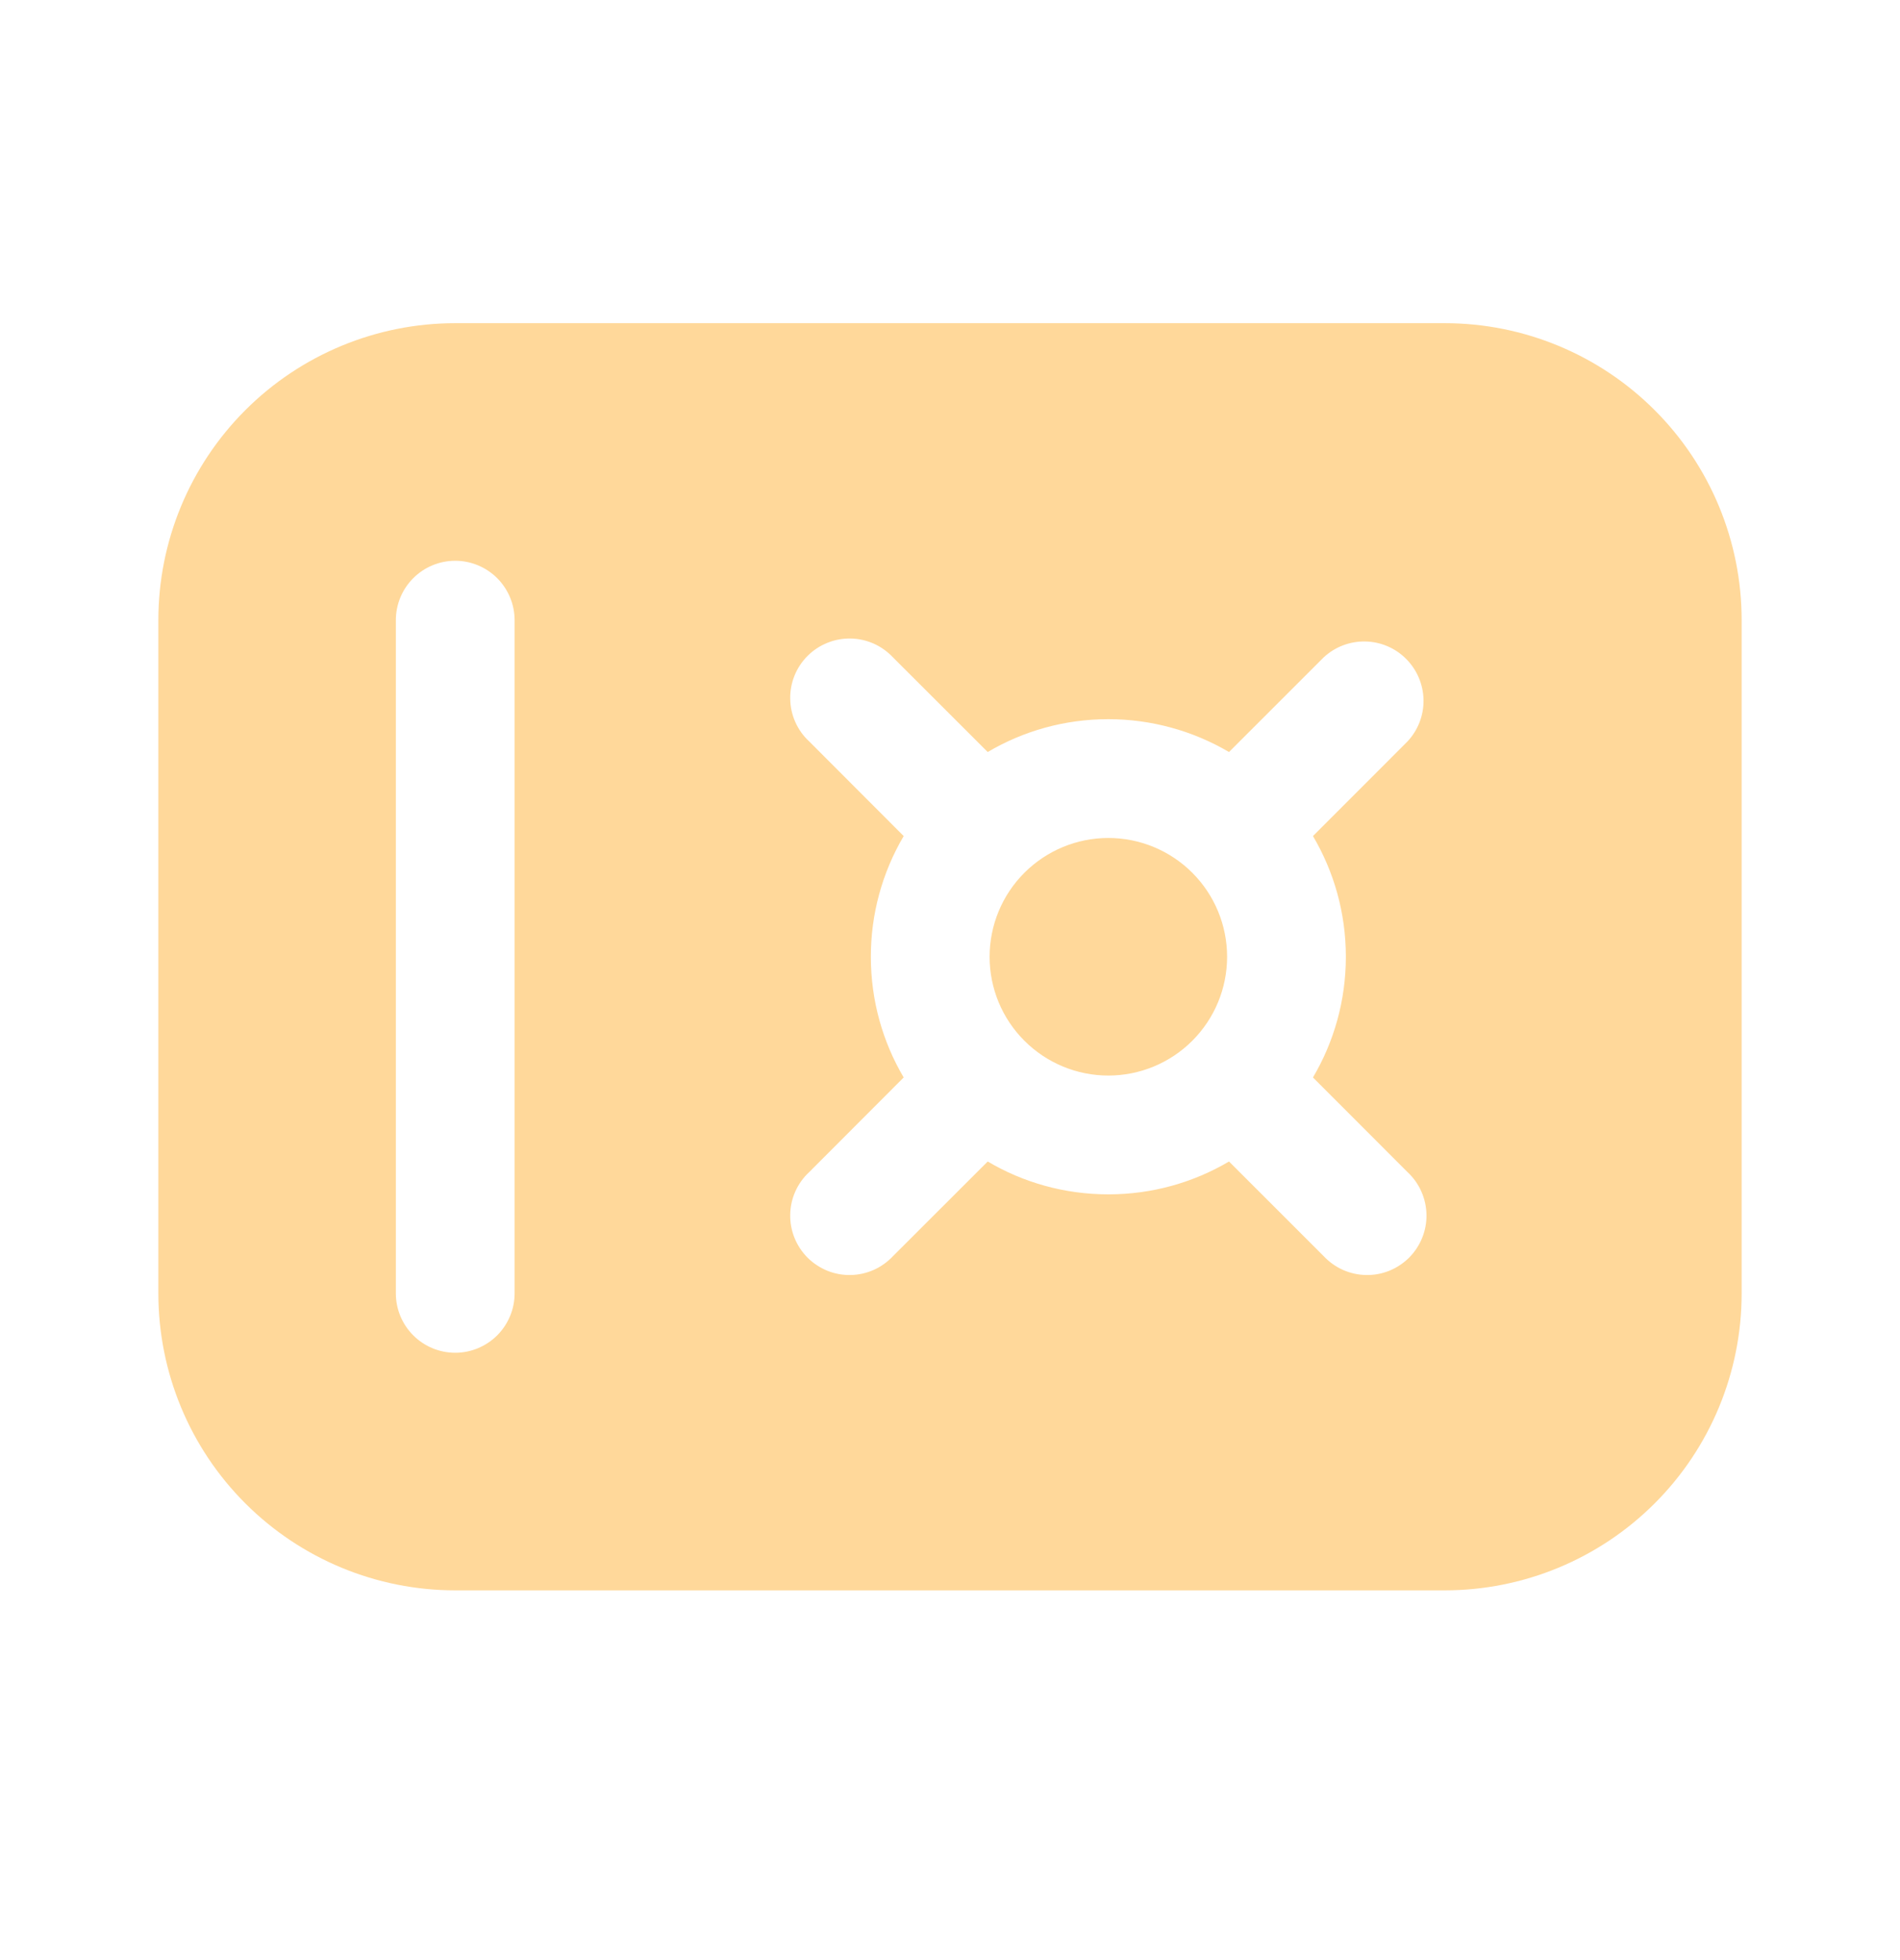 <svg width="32" height="33" viewBox="0 0 32 33" fill="none" xmlns="http://www.w3.org/2000/svg">
<path d="M18.667 18.108C19.197 18.108 19.706 17.897 20.081 17.522C20.456 17.147 20.667 16.639 20.667 16.108C20.667 15.578 20.456 15.069 20.081 14.694C19.706 14.319 19.197 14.108 18.667 14.108C18.136 14.108 17.628 14.319 17.253 14.694C16.877 15.069 16.667 15.578 16.667 16.108C16.667 16.639 16.877 17.147 17.253 17.522C17.628 17.897 18.136 18.108 18.667 18.108ZM2.667 10.441C2.667 9.115 3.193 7.844 4.131 6.906C5.069 5.968 6.341 5.441 7.667 5.441H24.333C25.659 5.441 26.931 5.968 27.869 6.906C28.807 7.844 29.333 9.115 29.333 10.441V21.775C29.333 23.101 28.807 24.373 27.869 25.31C26.931 26.248 25.659 26.775 24.333 26.775H7.667C6.341 26.775 5.069 26.248 4.131 25.31C3.193 24.373 2.667 23.101 2.667 21.775V10.441ZM7.667 9.441C7.401 9.441 7.147 9.547 6.96 9.734C6.772 9.922 6.667 10.176 6.667 10.441V21.775C6.667 22.04 6.772 22.294 6.96 22.482C7.147 22.669 7.401 22.775 7.667 22.775C7.932 22.775 8.186 22.669 8.374 22.482C8.561 22.294 8.667 22.04 8.667 21.775V10.441C8.667 10.176 8.561 9.922 8.374 9.734C8.186 9.547 7.932 9.441 7.667 9.441ZM15.04 11.068C14.948 10.97 14.838 10.891 14.715 10.836C14.593 10.782 14.46 10.752 14.326 10.75C14.192 10.748 14.058 10.772 13.934 10.823C13.809 10.873 13.696 10.948 13.601 11.043C13.506 11.138 13.431 11.251 13.381 11.375C13.331 11.5 13.306 11.633 13.309 11.767C13.311 11.902 13.34 12.034 13.395 12.157C13.45 12.28 13.528 12.39 13.627 12.481L15.22 14.076C14.857 14.692 14.666 15.393 14.667 16.108C14.667 16.849 14.868 17.544 15.22 18.14L13.627 19.735C13.528 19.826 13.45 19.937 13.395 20.059C13.34 20.182 13.311 20.314 13.309 20.449C13.306 20.583 13.331 20.716 13.381 20.841C13.431 20.965 13.506 21.078 13.601 21.174C13.696 21.268 13.809 21.343 13.934 21.394C14.058 21.444 14.192 21.469 14.326 21.466C14.46 21.464 14.593 21.434 14.715 21.38C14.838 21.325 14.948 21.246 15.04 21.148L16.635 19.555C17.231 19.907 17.925 20.108 18.667 20.108C19.408 20.108 20.103 19.907 20.699 19.555L22.293 21.148C22.385 21.246 22.495 21.325 22.618 21.38C22.741 21.434 22.873 21.464 23.007 21.466C23.142 21.469 23.275 21.444 23.399 21.394C23.524 21.343 23.637 21.268 23.732 21.174C23.827 21.078 23.902 20.965 23.952 20.841C24.003 20.716 24.027 20.583 24.025 20.449C24.022 20.314 23.993 20.182 23.938 20.059C23.884 19.937 23.805 19.826 23.707 19.735L22.113 18.14C22.465 17.544 22.667 16.849 22.667 16.108C22.667 15.367 22.465 14.672 22.113 14.076L23.707 12.481C23.883 12.292 23.98 12.041 23.975 11.782C23.97 11.523 23.865 11.276 23.682 11.093C23.499 10.909 23.252 10.804 22.993 10.8C22.734 10.795 22.483 10.891 22.293 11.068L20.699 12.661C20.083 12.299 19.381 12.108 18.667 12.108C17.925 12.108 17.231 12.309 16.635 12.661L15.04 11.068Z" fill="#FFD89A"/>
</svg>

